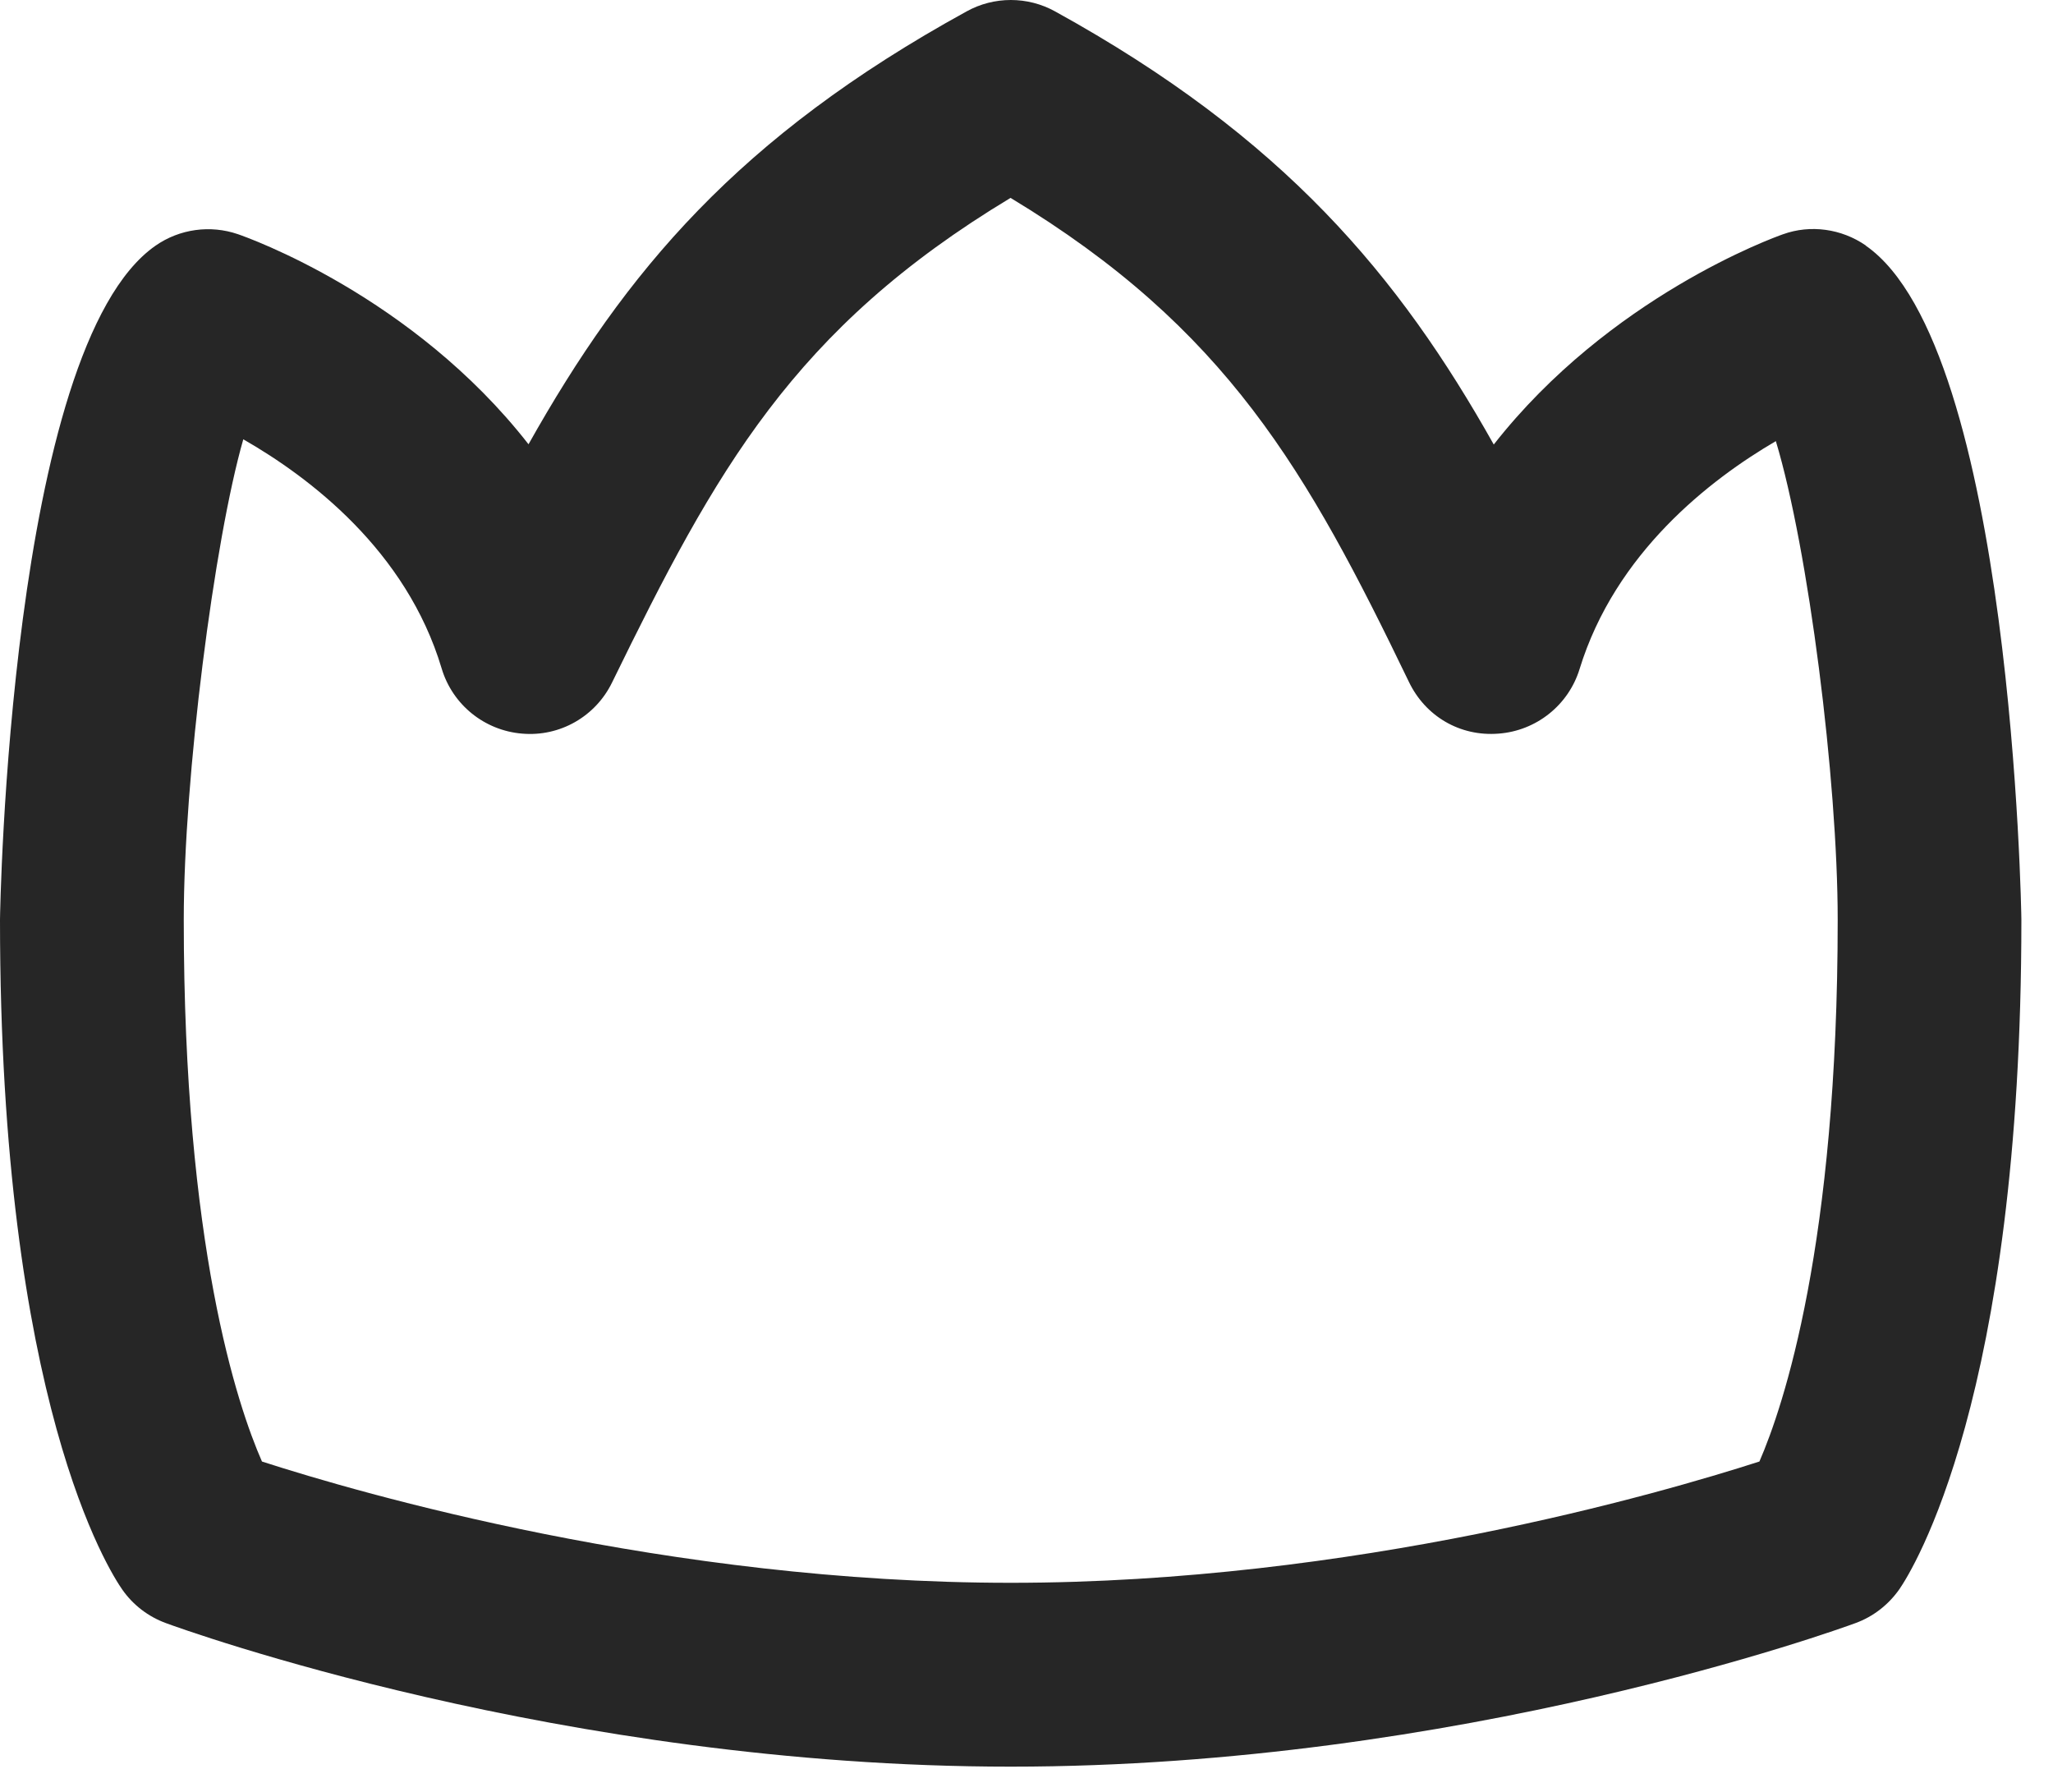 <?xml version="1.0" encoding="utf-8"?>
<svg xmlns="http://www.w3.org/2000/svg" fill="none" height="100%" overflow="visible" preserveAspectRatio="none" style="display: block;" viewBox="0 0 55 48" width="100%">
<path d="M49.985 6.576C49.333 6.126 48.503 6.01 47.765 6.276C47.521 6.362 43.12 7.95 40.018 11.908C37.485 7.398 34.398 3.686 28.267 0.306C27.53 -0.102 26.63 -0.102 25.894 0.306C19.776 3.667 16.754 7.283 14.159 11.901C11.055 7.923 6.619 6.357 6.373 6.273C5.635 6.02 4.812 6.131 4.167 6.581C0.244 9.311 0 24.489 0 24.639C0 37.565 2.947 42.114 3.281 42.589C3.569 42.998 3.975 43.308 4.446 43.48C4.872 43.638 15.048 47.325 27.078 47.325C39.107 47.325 49.281 43.638 49.707 43.48C50.187 43.306 50.598 42.983 50.889 42.565C51.223 42.077 54.153 37.447 54.153 24.639C54.153 24.487 53.907 9.309 49.985 6.581V6.576ZM47.135 39.151C44.493 40.002 36.247 42.4 27.078 42.4C17.908 42.4 9.649 40.002 7.018 39.151C6.361 37.654 4.923 33.373 4.923 24.637C4.923 20.831 5.738 14.483 6.518 11.768C8.283 12.779 10.885 14.741 11.831 17.904C12.121 18.877 12.978 19.569 13.987 19.652C15.001 19.741 15.956 19.192 16.399 18.279C19.178 12.592 21.251 8.809 27.073 5.301C32.867 8.801 35.016 12.61 37.746 18.269C38.184 19.18 39.105 19.736 40.149 19.652C41.158 19.576 42.02 18.889 42.317 17.922C43.275 14.808 45.81 12.848 47.575 11.817C48.444 14.69 49.232 20.893 49.232 24.637C49.232 33.344 47.78 37.664 47.135 39.151Z" fill="#262626" id="Vector"/>
</svg>